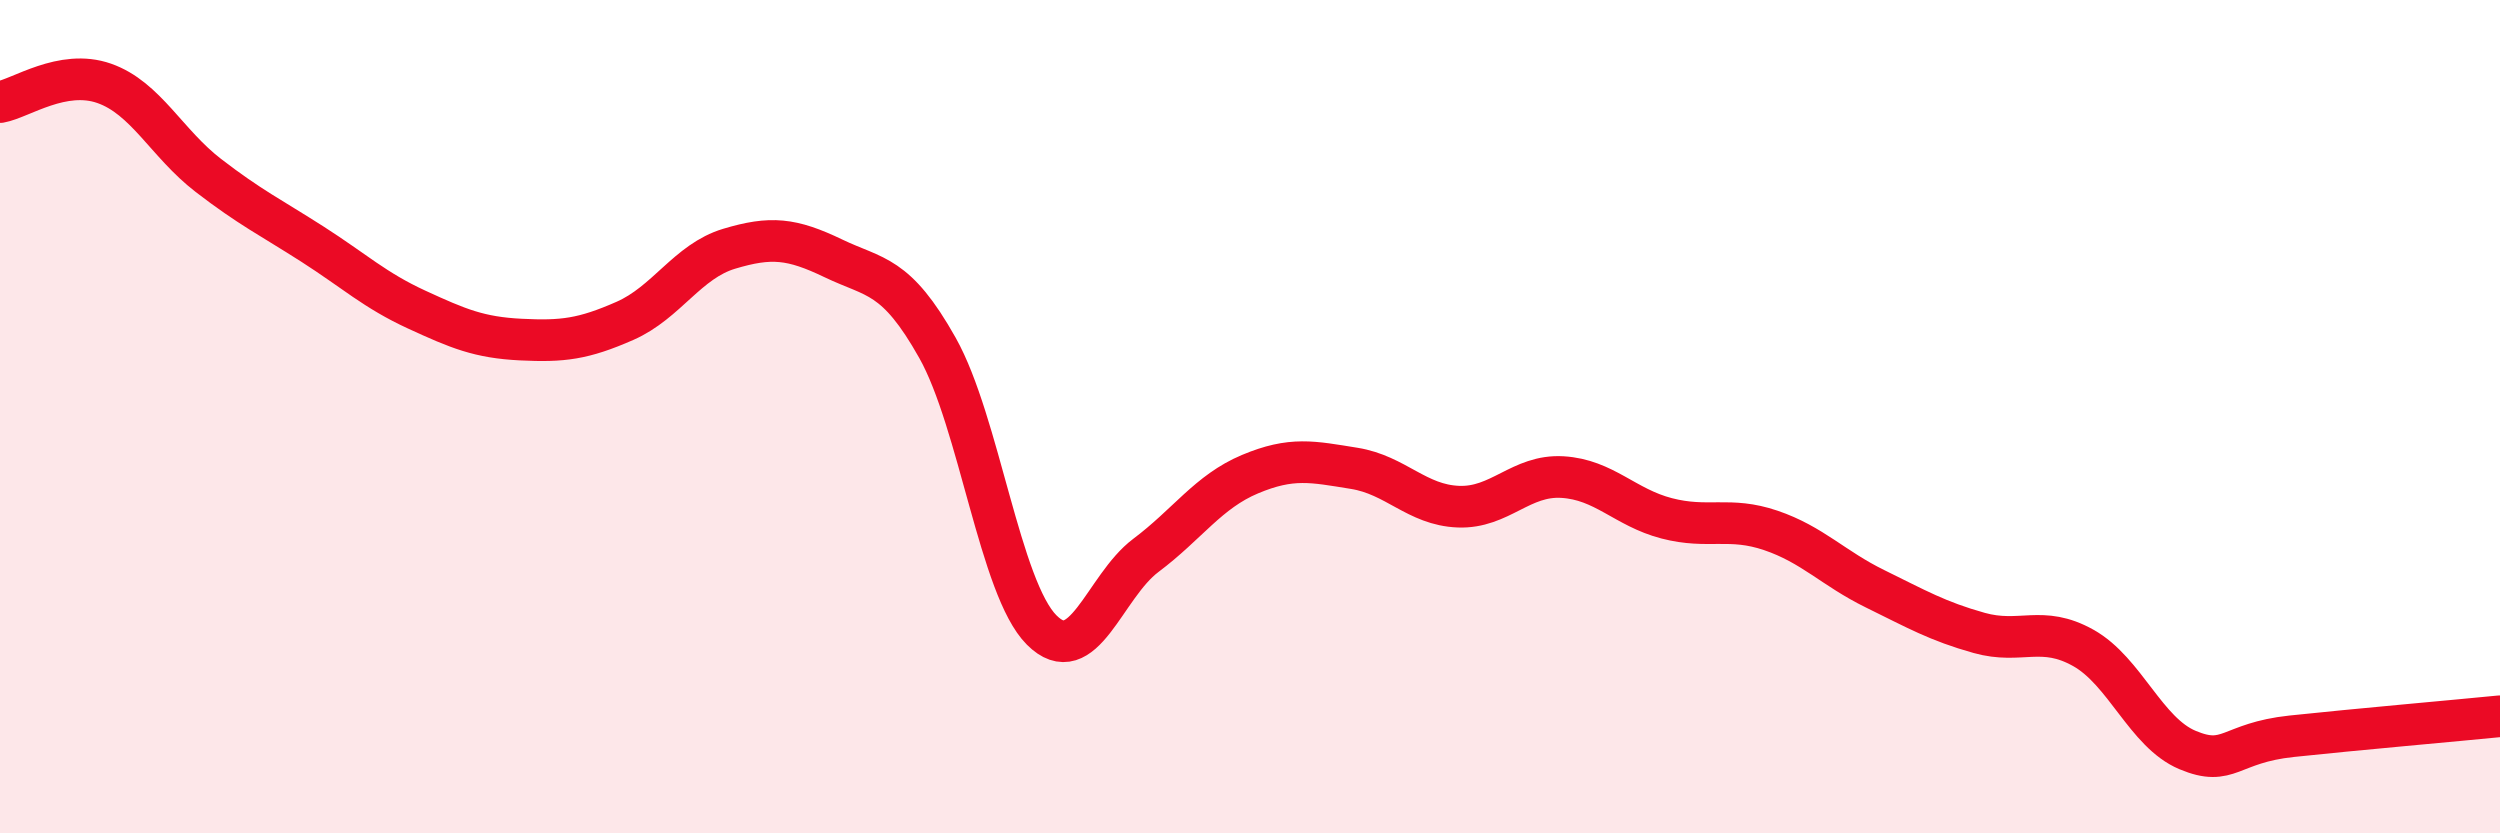 
    <svg width="60" height="20" viewBox="0 0 60 20" xmlns="http://www.w3.org/2000/svg">
      <path
        d="M 0,2.45 C 0.5,2.36 1.5,1.65 2.5,2 C 3.5,2.35 4,3.44 5,4.21 C 6,4.98 6.5,5.22 7.5,5.86 C 8.5,6.5 9,6.97 10,7.43 C 11,7.89 11.5,8.1 12.5,8.15 C 13.5,8.2 14,8.14 15,7.7 C 16,7.26 16.5,6.27 17.5,5.97 C 18.5,5.67 19,5.72 20,6.2 C 21,6.68 21.5,6.57 22.5,8.35 C 23.5,10.13 24,14.12 25,15.12 C 26,16.12 26.5,14.08 27.5,13.33 C 28.5,12.58 29,11.8 30,11.38 C 31,10.96 31.5,11.08 32.5,11.24 C 33.5,11.4 34,12.12 35,12.16 C 36,12.2 36.5,11.39 37.5,11.45 C 38.5,11.51 39,12.18 40,12.44 C 41,12.7 41.5,12.39 42.5,12.73 C 43.5,13.07 44,13.64 45,14.13 C 46,14.62 46.5,14.91 47.5,15.19 C 48.5,15.47 49,14.99 50,15.55 C 51,16.11 51.5,17.58 52.5,18 C 53.5,18.42 53.5,17.83 55,17.67 C 56.5,17.51 59,17.29 60,17.19L60 20L0 20Z"
        fill="#EB0A25"
        opacity="0.1"
        stroke-linecap="round"
        stroke-linejoin="round"
      />
      <path
        d="M 0,2.45 C 0.5,2.36 1.5,1.65 2.5,2 C 3.5,2.35 4,3.44 5,4.21 C 6,4.98 6.5,5.22 7.5,5.86 C 8.5,6.5 9,6.97 10,7.43 C 11,7.89 11.5,8.1 12.5,8.15 C 13.5,8.2 14,8.14 15,7.7 C 16,7.26 16.5,6.27 17.5,5.97 C 18.5,5.67 19,5.72 20,6.2 C 21,6.68 21.5,6.57 22.5,8.35 C 23.5,10.13 24,14.12 25,15.12 C 26,16.12 26.5,14.08 27.5,13.33 C 28.5,12.58 29,11.8 30,11.38 C 31,10.96 31.5,11.08 32.5,11.24 C 33.5,11.4 34,12.12 35,12.16 C 36,12.2 36.5,11.39 37.5,11.45 C 38.5,11.51 39,12.18 40,12.44 C 41,12.7 41.5,12.39 42.5,12.73 C 43.5,13.07 44,13.64 45,14.13 C 46,14.62 46.5,14.91 47.5,15.19 C 48.5,15.47 49,14.99 50,15.55 C 51,16.11 51.5,17.58 52.5,18 C 53.5,18.42 53.5,17.83 55,17.67 C 56.5,17.51 59,17.29 60,17.19"
        stroke="#EB0A25"
        stroke-width="1"
        fill="none"
        stroke-linecap="round"
        stroke-linejoin="round"
      />
    </svg>
  